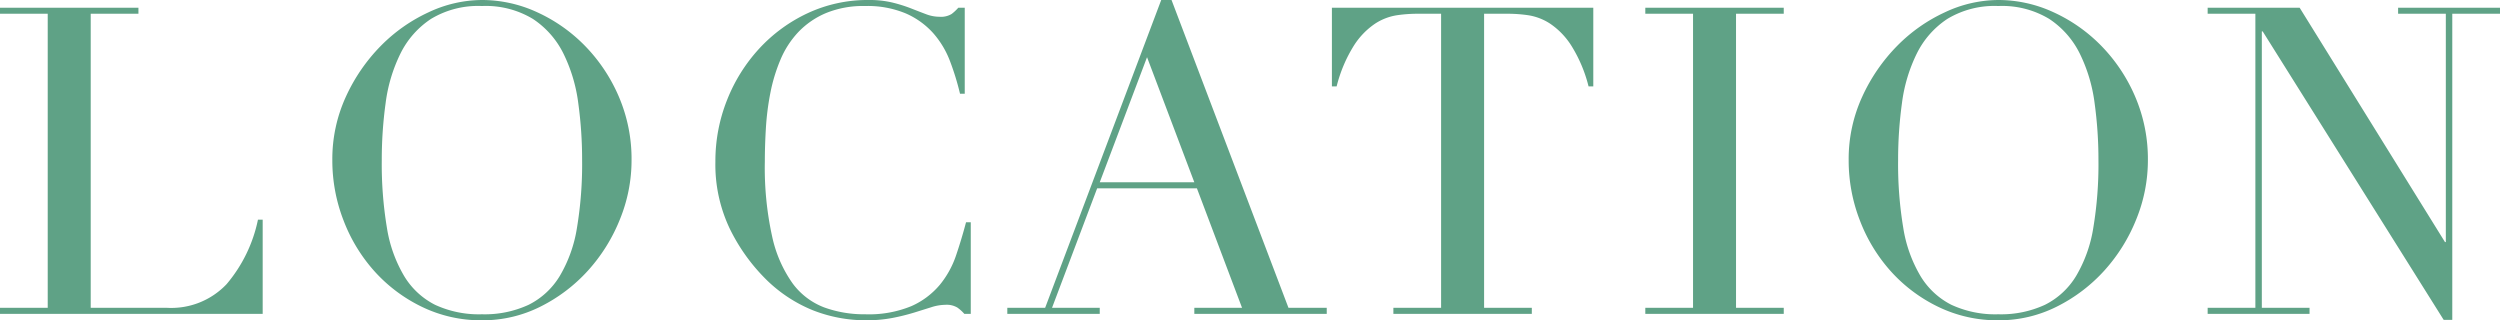 <svg xmlns="http://www.w3.org/2000/svg" width="348.9" height="44.7" viewBox="0 0 348.9 44.7">
  <path id="パス_6934" data-name="パス 6934" d="M1.8-.84H8.46V-41.88H1.8v-.84H21.12v.84H14.46V-.84H25.14a10.626,10.626,0,0,0,8.28-3.3,20.194,20.194,0,0,0,4.38-9h.66V0H1.8ZM55.08-21.42A54.059,54.059,0,0,0,55.8-12a18.978,18.978,0,0,0,2.4,6.72,10.666,10.666,0,0,0,4.32,4.02A14.541,14.541,0,0,0,69.06.06a14.584,14.584,0,0,0,6.51-1.32,10.615,10.615,0,0,0,4.35-4.02A18.978,18.978,0,0,0,82.32-12a54.06,54.06,0,0,0,.72-9.42,57.92,57.92,0,0,0-.54-8.01,21.932,21.932,0,0,0-2.07-6.9,12.315,12.315,0,0,0-4.26-4.83,12.7,12.7,0,0,0-7.11-1.8,12.7,12.7,0,0,0-7.11,1.8,12.315,12.315,0,0,0-4.26,4.83,21.932,21.932,0,0,0-2.07,6.9A57.92,57.92,0,0,0,55.08-21.42Zm-6.9,0a20.866,20.866,0,0,1,1.89-8.88,24.737,24.737,0,0,1,4.86-7.08,22.7,22.7,0,0,1,6.69-4.71,17.682,17.682,0,0,1,7.44-1.71,18.4,18.4,0,0,1,7.71,1.71,22.194,22.194,0,0,1,6.69,4.71,23.186,23.186,0,0,1,4.71,7.08,22.071,22.071,0,0,1,1.77,8.88,21.81,21.81,0,0,1-1.62,8.22,23.84,23.84,0,0,1-4.44,7.14,22.5,22.5,0,0,1-6.63,5.04A17.945,17.945,0,0,1,69.06.9,18.877,18.877,0,0,1,60.72-.96a21.412,21.412,0,0,1-6.63-4.95,22.742,22.742,0,0,1-4.35-7.14A23.094,23.094,0,0,1,48.18-21.42ZM137.28,0h-.9a5.717,5.717,0,0,0-.96-.87,2.892,2.892,0,0,0-1.68-.39,6.532,6.532,0,0,0-1.95.33q-1.05.33-2.4.75a29.187,29.187,0,0,1-3.03.75,19.351,19.351,0,0,1-3.72.33,20.219,20.219,0,0,1-7.35-1.38,19.952,19.952,0,0,1-6.75-4.5,25.977,25.977,0,0,1-4.92-6.96,20.8,20.8,0,0,1-1.98-9.3,23.037,23.037,0,0,1,1.62-8.58,23.048,23.048,0,0,1,4.5-7.2,21.647,21.647,0,0,1,6.78-4.95,19.8,19.8,0,0,1,8.52-1.83,13.664,13.664,0,0,1,3.3.36,20.781,20.781,0,0,1,2.58.81q1.14.45,2.1.81a5.284,5.284,0,0,0,1.86.36,2.872,2.872,0,0,0,1.71-.39,6.39,6.39,0,0,0,.93-.87h.9v12h-.66a36.428,36.428,0,0,0-1.38-4.5,12.735,12.735,0,0,0-2.34-3.93,11.078,11.078,0,0,0-3.81-2.76,13.836,13.836,0,0,0-5.73-1.05,13.656,13.656,0,0,0-5.46.99,11.52,11.52,0,0,0-3.84,2.64,12.836,12.836,0,0,0-2.49,3.84,23.371,23.371,0,0,0-1.41,4.62,36.769,36.769,0,0,0-.63,4.92q-.15,2.49-.15,4.71a44.631,44.631,0,0,0,1.02,10.44,17.742,17.742,0,0,0,2.85,6.54A9.8,9.8,0,0,0,116.82-.9a16.233,16.233,0,0,0,5.7.96A15.555,15.555,0,0,0,129-1.08a10.988,10.988,0,0,0,3.96-2.97,13.061,13.061,0,0,0,2.28-4.14q.78-2.31,1.38-4.59h.66Zm24.6-35.82-6.6,17.46h13.2ZM142.38-.84h5.28l16.2-42.96h1.44L181.62-.84h5.34V0H168.48V-.84h6.66l-6.3-16.68H154.92L148.62-.84h6.66V0h-12.9Zm53.88,0h6.66V-41.88h-3.48a19.662,19.662,0,0,0-2.7.21,7.728,7.728,0,0,0-3.03,1.17,10.409,10.409,0,0,0-2.94,3.03,19.674,19.674,0,0,0-2.43,5.73h-.66V-42.72h36.48v10.98h-.66a19.674,19.674,0,0,0-2.43-5.73,10.409,10.409,0,0,0-2.94-3.03,7.728,7.728,0,0,0-3.03-1.17,19.662,19.662,0,0,0-2.7-.21h-3.48V-.84h6.66V0H196.26Zm35.16,0h6.66V-41.88h-6.66v-.84h19.32v.84h-6.66V-.84h6.66V0H231.42ZM266.7-21.42a54.058,54.058,0,0,0,.72,9.42,18.978,18.978,0,0,0,2.4,6.72,10.666,10.666,0,0,0,4.32,4.02A14.541,14.541,0,0,0,280.68.06a14.584,14.584,0,0,0,6.51-1.32,10.616,10.616,0,0,0,4.35-4.02,18.978,18.978,0,0,0,2.4-6.72,54.058,54.058,0,0,0,.72-9.42,57.918,57.918,0,0,0-.54-8.01,21.931,21.931,0,0,0-2.07-6.9,12.315,12.315,0,0,0-4.26-4.83,12.7,12.7,0,0,0-7.11-1.8,12.7,12.7,0,0,0-7.11,1.8,12.315,12.315,0,0,0-4.26,4.83,21.933,21.933,0,0,0-2.07,6.9A57.922,57.922,0,0,0,266.7-21.42Zm-6.9,0a20.866,20.866,0,0,1,1.89-8.88,24.738,24.738,0,0,1,4.86-7.08,22.7,22.7,0,0,1,6.69-4.71,17.682,17.682,0,0,1,7.44-1.71,18.4,18.4,0,0,1,7.71,1.71,22.194,22.194,0,0,1,6.69,4.71,23.186,23.186,0,0,1,4.71,7.08,22.071,22.071,0,0,1,1.77,8.88,21.81,21.81,0,0,1-1.62,8.22,23.839,23.839,0,0,1-4.44,7.14,22.5,22.5,0,0,1-6.63,5.04A17.945,17.945,0,0,1,280.68.9a18.877,18.877,0,0,1-8.34-1.86,21.412,21.412,0,0,1-6.63-4.95,22.742,22.742,0,0,1-4.35-7.14A23.093,23.093,0,0,1,259.8-21.42ZM309.9-.84h6.66V-41.88H309.9v-.84h12.84l20.28,32.7h.12V-41.88h-6.66v-.84H350.7v.84h-6.66V.84h-1.2L317.58-39.42h-.12V-.84h6.66V0H309.9Z" transform="translate(-1.8 43.8)" fill="#5fa286"/>
</svg>
